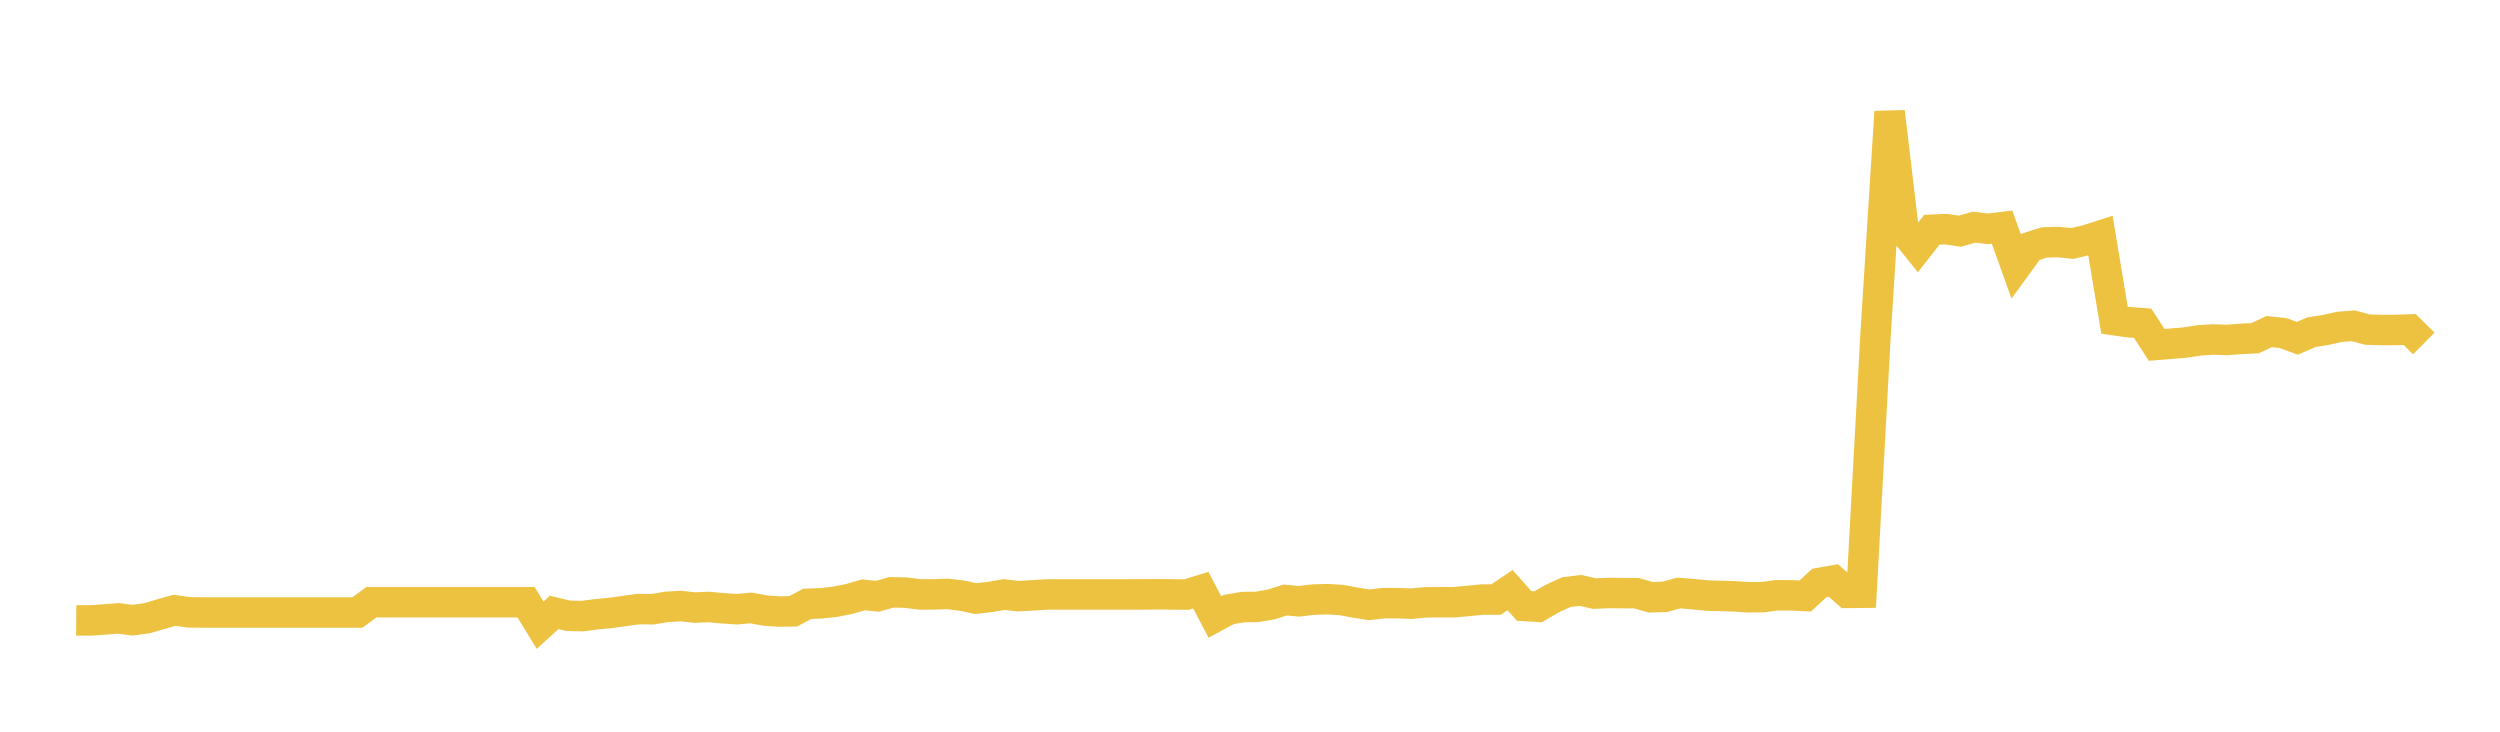 <svg width="164" height="48" xmlns="http://www.w3.org/2000/svg" xmlns:xlink="http://www.w3.org/1999/xlink"><path fill="none" stroke="rgb(237,194,64)" stroke-width="2" d="M5,40.694L5.922,40.701L6.844,40.637L7.766,40.566L8.689,40.684L9.611,40.559L10.533,40.293L11.455,40.035L12.377,40.169L13.299,40.18L14.222,40.18L15.144,40.18L16.066,40.18L16.988,40.18L17.91,40.18L18.832,40.18L19.754,40.18L20.677,40.18L21.599,40.18L22.521,40.18L23.443,40.18L24.365,39.506L25.287,39.506L26.21,39.506L27.132,39.506L28.054,39.506L28.976,39.506L29.898,39.506L30.82,39.506L31.743,39.506L32.665,39.506L33.587,39.506L34.509,39.506L35.431,41.012L36.353,40.174L37.275,40.395L38.198,40.417L39.12,40.296L40.042,40.21L40.964,40.08L41.886,39.954L42.808,39.965L43.731,39.811L44.653,39.755L45.575,39.859L46.497,39.817L47.419,39.904L48.341,39.964L49.263,39.883L50.186,40.051L51.108,40.117L52.03,40.102L52.952,39.612L53.874,39.578L54.796,39.475L55.719,39.289L56.641,39.023L57.563,39.116L58.485,38.853L59.407,38.876L60.329,38.994L61.251,38.99L62.174,38.961L63.096,39.072L64.018,39.269L64.94,39.162L65.862,39.001L66.784,39.11L67.707,39.058L68.629,38.998L69.551,38.994L70.473,38.995L71.395,38.994L72.317,38.994L73.24,38.994L74.162,38.993L75.084,38.993L76.006,38.981L76.928,38.994L77.85,39.002L78.772,38.713L79.695,40.475L80.617,39.979L81.539,39.825L82.461,39.812L83.383,39.654L84.305,39.361L85.228,39.444L86.15,39.334L87.072,39.306L87.994,39.362L88.916,39.533L89.838,39.678L90.76,39.567L91.683,39.567L92.605,39.602L93.527,39.513L94.449,39.504L95.371,39.507L96.293,39.424L97.216,39.333L98.138,39.33L99.06,38.71L99.982,39.748L100.904,39.803L101.826,39.267L102.749,38.843L103.671,38.73L104.593,38.94L105.515,38.9L106.437,38.908L107.359,38.914L108.281,39.181L109.204,39.154L110.126,38.9L111.048,38.974L111.97,39.069L112.892,39.094L113.814,39.121L114.737,39.182L115.659,39.17L116.581,39.048L117.503,39.056L118.425,39.098L119.347,38.242L120.269,38.078L121.192,38.893L122.114,38.883L123.036,21.987L123.958,7.335L124.88,15.098L125.802,16.251L126.725,15.073L127.647,15.031L128.569,15.166L129.491,14.901L130.413,15.011L131.335,14.901L132.257,17.47L133.18,16.2L134.102,15.902L135.024,15.879L135.946,15.972L136.868,15.755L137.79,15.46L138.713,21.005L139.635,21.136L140.557,21.202L141.479,22.624L142.401,22.548L143.323,22.474L144.246,22.33L145.168,22.27L146.09,22.303L147.012,22.231L147.934,22.185L148.856,21.753L149.778,21.853L150.701,22.192L151.623,21.792L152.545,21.65L153.467,21.442L154.389,21.374L155.311,21.624L156.234,21.65L157.156,21.646L158.078,21.616L159,22.532"></path></svg>